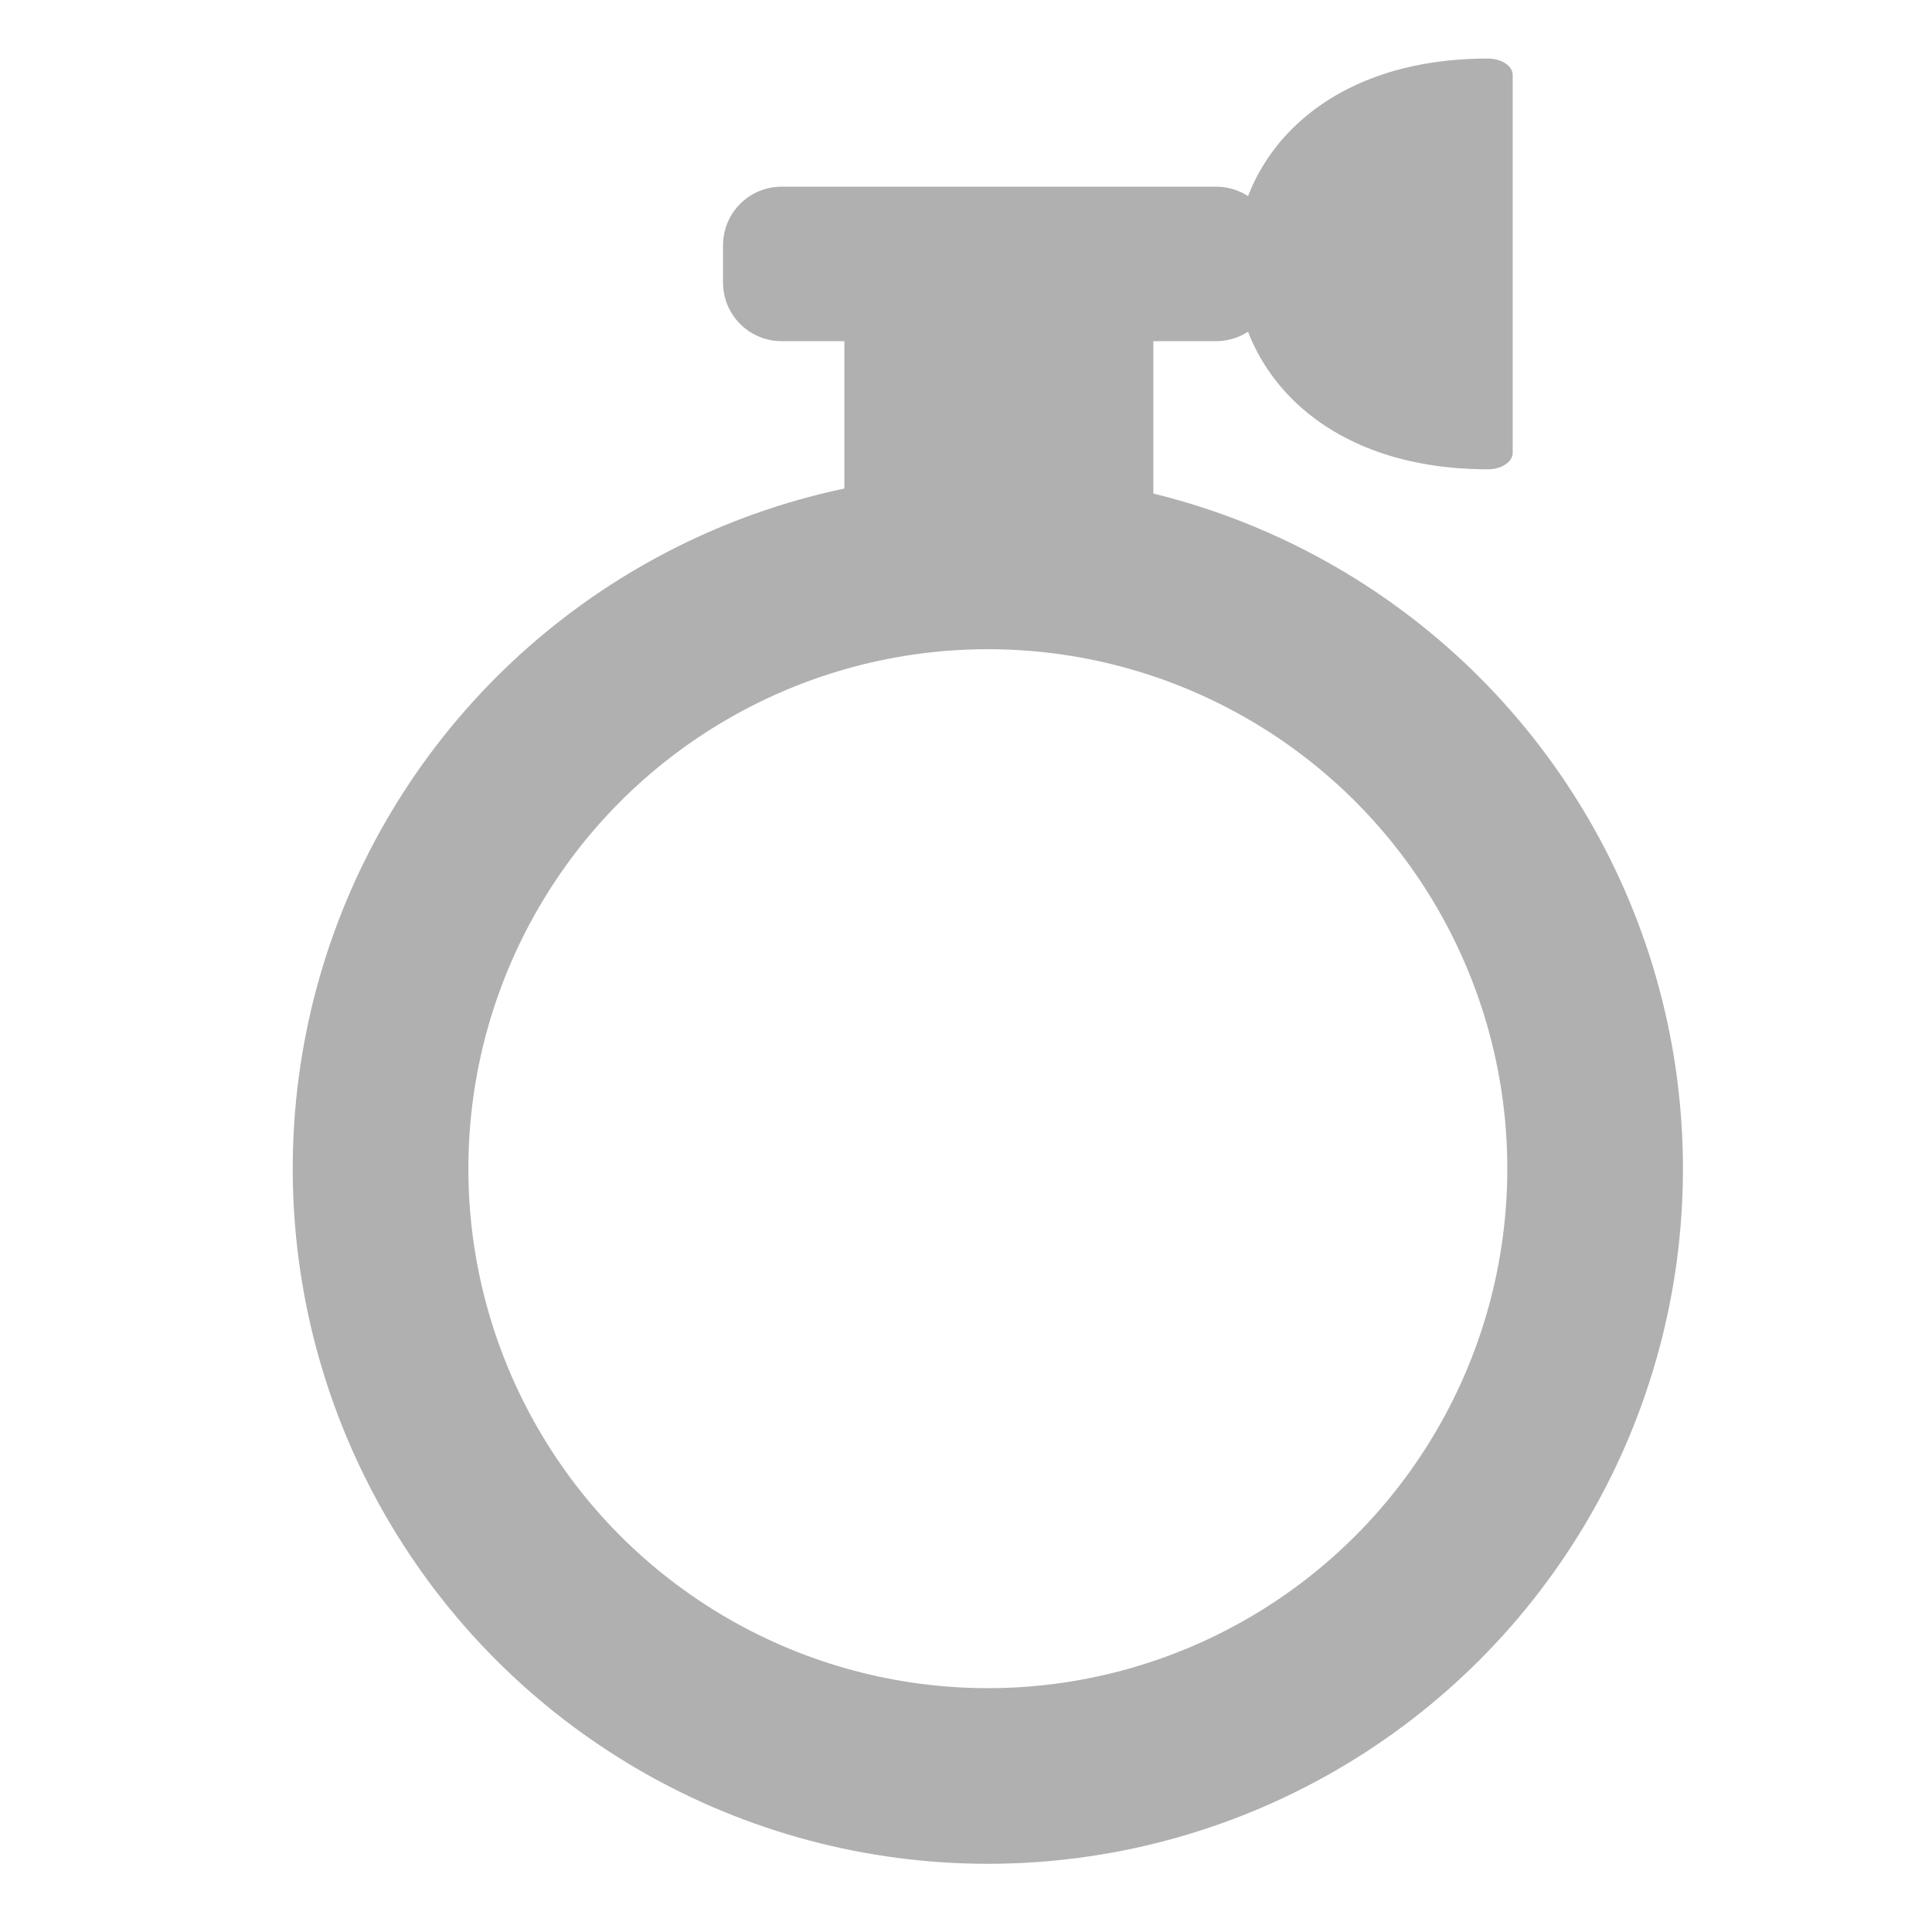 <svg height="33" viewBox="0 0 33 33" width="33" xmlns="http://www.w3.org/2000/svg" xmlns:xlink="http://www.w3.org/1999/xlink"><clipPath id="a"><path d="m-3032-201h33v33h-33z"/></clipPath><g clip-path="url(#a)" transform="translate(3032 201)"><g fill="none" stroke="#b0b0b0" stroke-width="3" transform="translate(-3027 -192.911)"><circle cx="11.873" cy="11.873" r="11.873" stroke="none"/><circle cx="11.873" cy="11.873" fill="none" r="10.373"/></g><g fill="#b0b0b0"><path d="m0 0h5.277v3.392h-5.277z" transform="translate(-3017.577 -195.55)"/><path d="m1 0h7.423a1 1 0 0 1 1 1v.638a1 1 0 0 1 -1 1h-7.423a1 1 0 0 1 -1-1v-.638a1 1 0 0 1 1-1z" transform="translate(-3019.65 -197.811)"/><path d="m.281 0h6.454c.155 0 .281.19.281.424 0 5.75-7.016 5.75-7.016 0 0-.234.126-.424.281-.424z" transform="matrix(0 1 -1 0 -3006.162 -200)"/></g></g></svg>